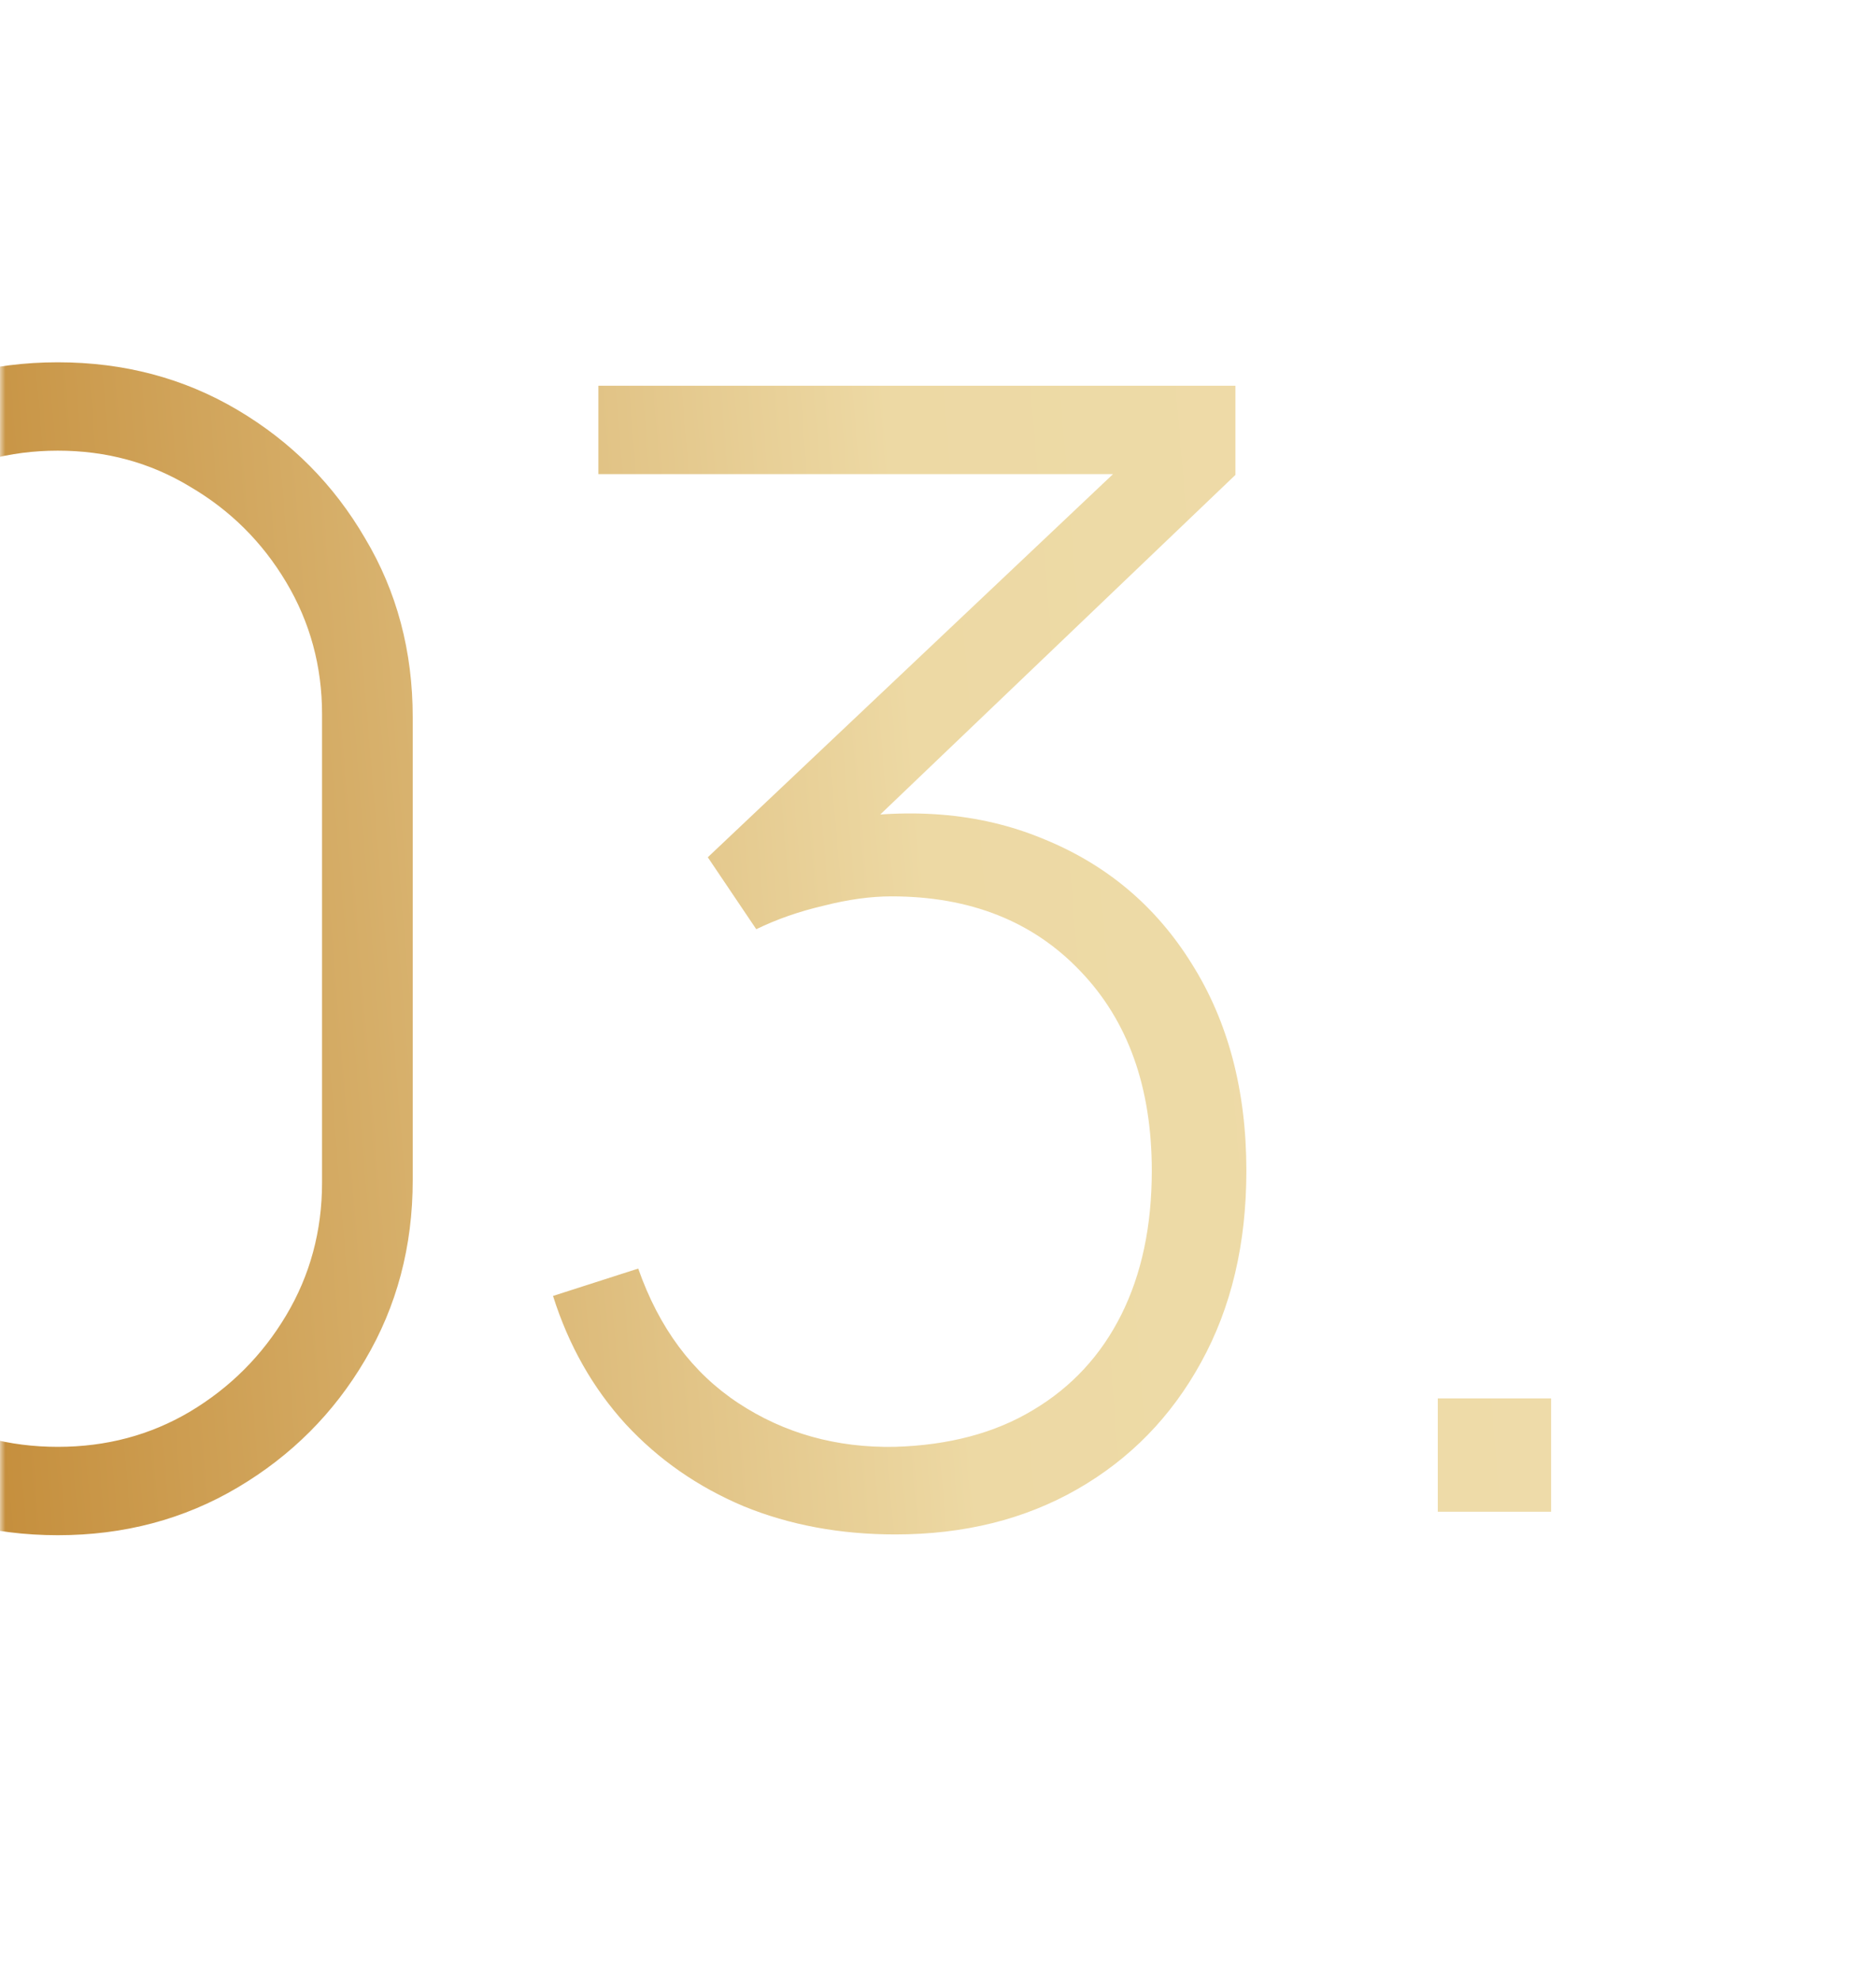 <?xml version="1.0" encoding="UTF-8"?> <svg xmlns="http://www.w3.org/2000/svg" width="180" height="190" viewBox="0 0 180 190" fill="none"><mask id="mask0_818_486" style="mask-type:alpha" maskUnits="userSpaceOnUse" x="0" y="0" width="180" height="190"><rect width="180" height="190" rx="5" fill="#030C15"></rect></mask><g mask="url(#mask0_818_486)"><path d="M5.55 147.25C-0.8 147.25 -6.55 145.725 -11.7 142.675C-16.8 139.625 -20.875 135.55 -23.925 130.45C-26.975 125.3 -28.5 119.55 -28.5 113.2V68.8C-28.5 62.45 -26.975 56.725 -23.925 51.625C-20.875 46.475 -16.8 42.375 -11.7 39.325C-6.55 36.275 -0.8 34.75 5.55 34.75C11.9 34.75 17.65 36.275 22.8 39.325C27.95 42.375 32.025 46.475 35.025 51.625C38.075 56.725 39.6 62.45 39.6 68.8V113.2C39.6 119.55 38.075 125.3 35.025 130.45C32.025 135.55 27.95 139.625 22.8 142.675C17.65 145.725 11.9 147.25 5.55 147.25ZM5.55 138.775C10.2 138.775 14.425 137.65 18.225 135.4C22.075 133.1 25.15 130.025 27.45 126.175C29.75 122.325 30.9 118.075 30.9 113.425V68.5C30.9 63.9 29.75 59.675 27.45 55.825C25.15 51.975 22.075 48.925 18.225 46.675C14.425 44.375 10.2 43.225 5.55 43.225C0.9 43.225 -3.35 44.375 -7.2 46.675C-11 48.925 -14.05 51.975 -16.35 55.825C-18.65 59.675 -19.8 63.9 -19.8 68.5V113.425C-19.8 118.075 -18.65 122.325 -16.35 126.175C-14.05 130.025 -11 133.1 -7.2 135.4C-3.35 137.65 0.9 138.775 5.55 138.775ZM85.912 147.175C80.612 147.175 75.763 146.275 71.362 144.475C66.963 142.625 63.188 140 60.038 136.6C56.888 133.15 54.562 129.05 53.062 124.3L61.237 121.675C63.237 127.375 66.438 131.675 70.838 134.575C75.237 137.475 80.237 138.875 85.838 138.775C91.037 138.625 95.463 137.45 99.112 135.25C102.813 133.05 105.638 130 107.588 126.1C109.538 122.2 110.513 117.6 110.513 112.3C110.513 104.3 108.238 97.925 103.688 93.175C99.138 88.375 93.088 85.975 85.537 85.975C83.537 85.975 81.362 86.275 79.013 86.875C76.662 87.425 74.513 88.175 72.562 89.125L67.912 82.225L111.713 40.825L113.588 45.475H57.413V37H118.538V45.55L79.463 82.9L79.312 78.775C87.062 77.375 93.963 77.925 100.013 80.425C106.113 82.875 110.888 86.875 114.338 92.425C117.838 97.975 119.588 104.6 119.588 112.3C119.588 119.3 118.138 125.425 115.238 130.675C112.388 135.875 108.438 139.925 103.388 142.825C98.338 145.725 92.513 147.175 85.912 147.175ZM137.954 145V134.125H148.829V145H137.954Z" fill="url(#paint0_linear_818_486)"></path></g><defs><linearGradient id="paint0_linear_818_486" x1="178.95" y1="20.127" x2="-16.023" y2="36.114" gradientUnits="userSpaceOnUse"><stop stop-color="#C28935"></stop><stop offset="0.202" stop-color="#EEDBA9"></stop><stop offset="0.486" stop-color="#EDD9A4"></stop><stop offset="1" stop-color="#C28935"></stop></linearGradient></defs></svg> 